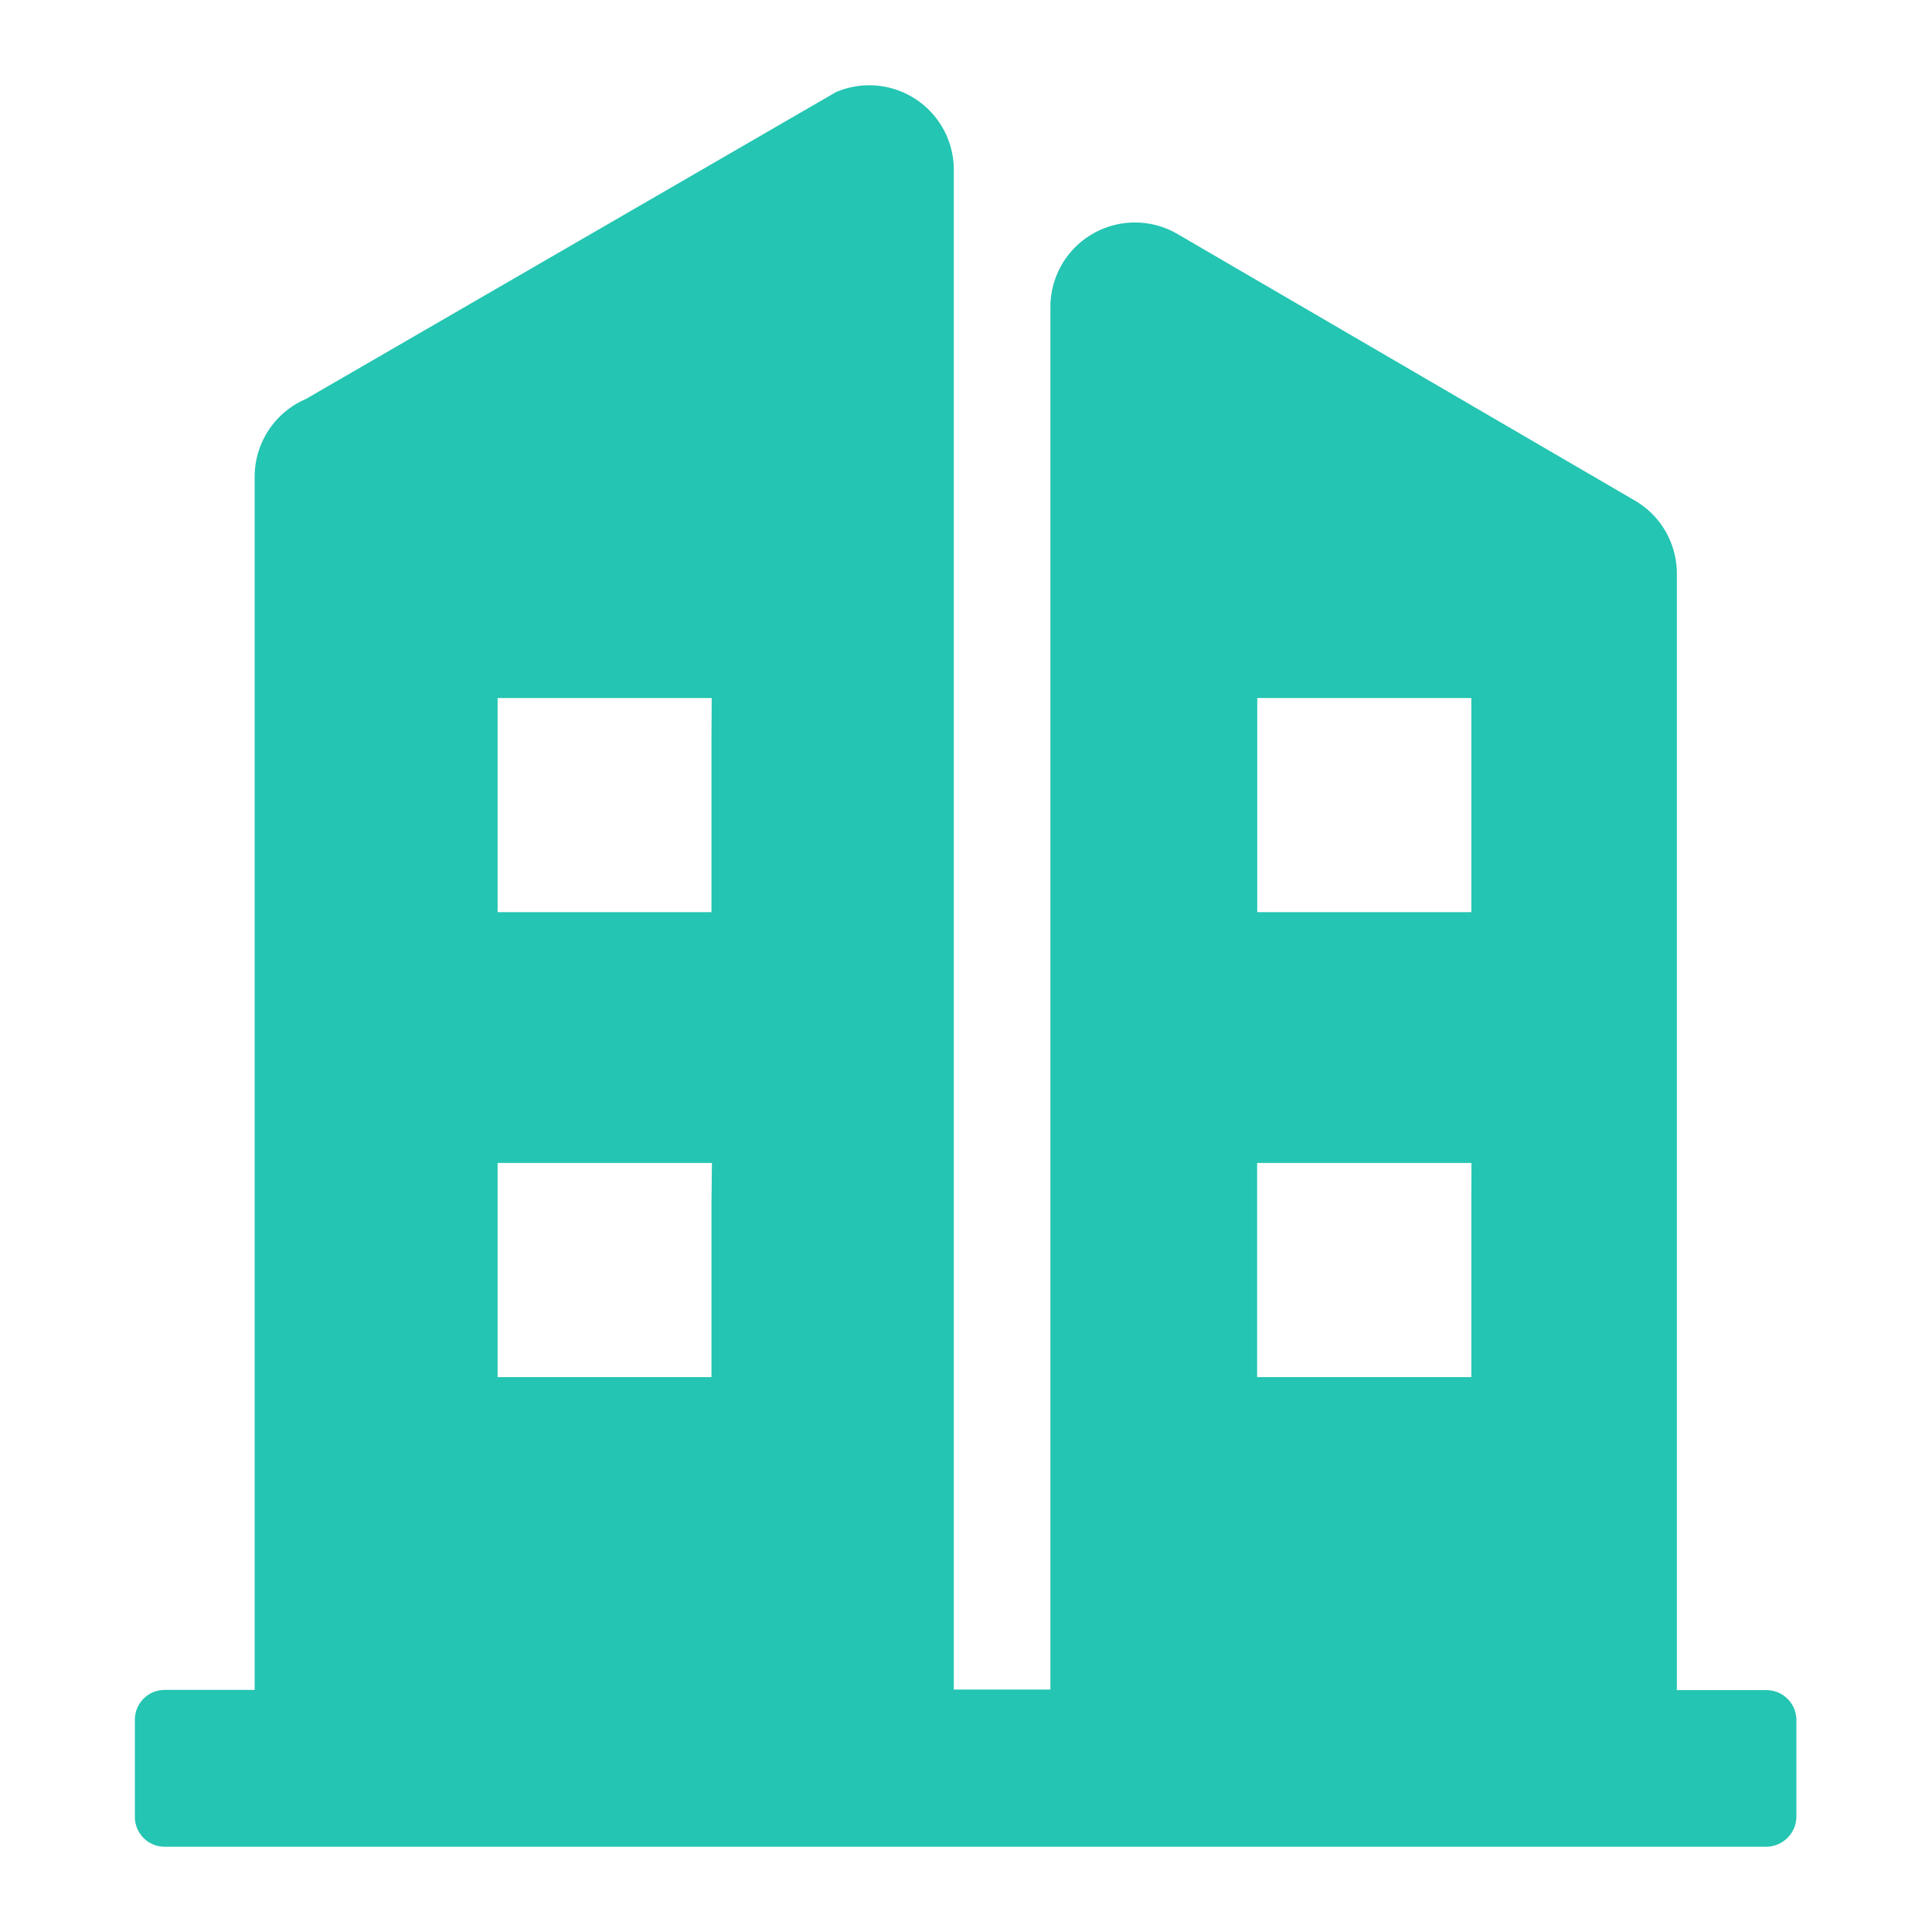 <svg xmlns="http://www.w3.org/2000/svg" width="16" height="16" viewBox="0 0 16 16"><defs><style>.a{fill:none;}.b{fill:#24c5b2;}</style></defs><g transform="translate(-402.134 -2172.254)"><rect class="a" width="16" height="16" transform="translate(402.134 2172.254)"/><path class="b" d="M111.113,85.777h-.747v-9.25a.7.7,0,0,0-.345-.6l-3.792-2.21a.7.7,0,0,0-1.051.6V85.772h-.8V73.182a.7.7,0,0,0-.976-.639l-4.391,2.542a.7.7,0,0,0-.423.644V85.775h-.745a.247.247,0,0,0-.247.247v.805a.247.247,0,0,0,.247.247h13.262a.252.252,0,0,0,.251-.247v-.8A.248.248,0,0,0,111.113,85.777Zm-8.742-4.026v1.434H100.6V81.411h1.775Zm0-3.848v1.431H100.6V77.561h1.773Zm6.293,3.848v1.434H106.89V81.411h1.775Zm0-3.848v1.431h-1.773V77.561h1.773Z" transform="translate(305.655 2100.474)"/></g></svg>